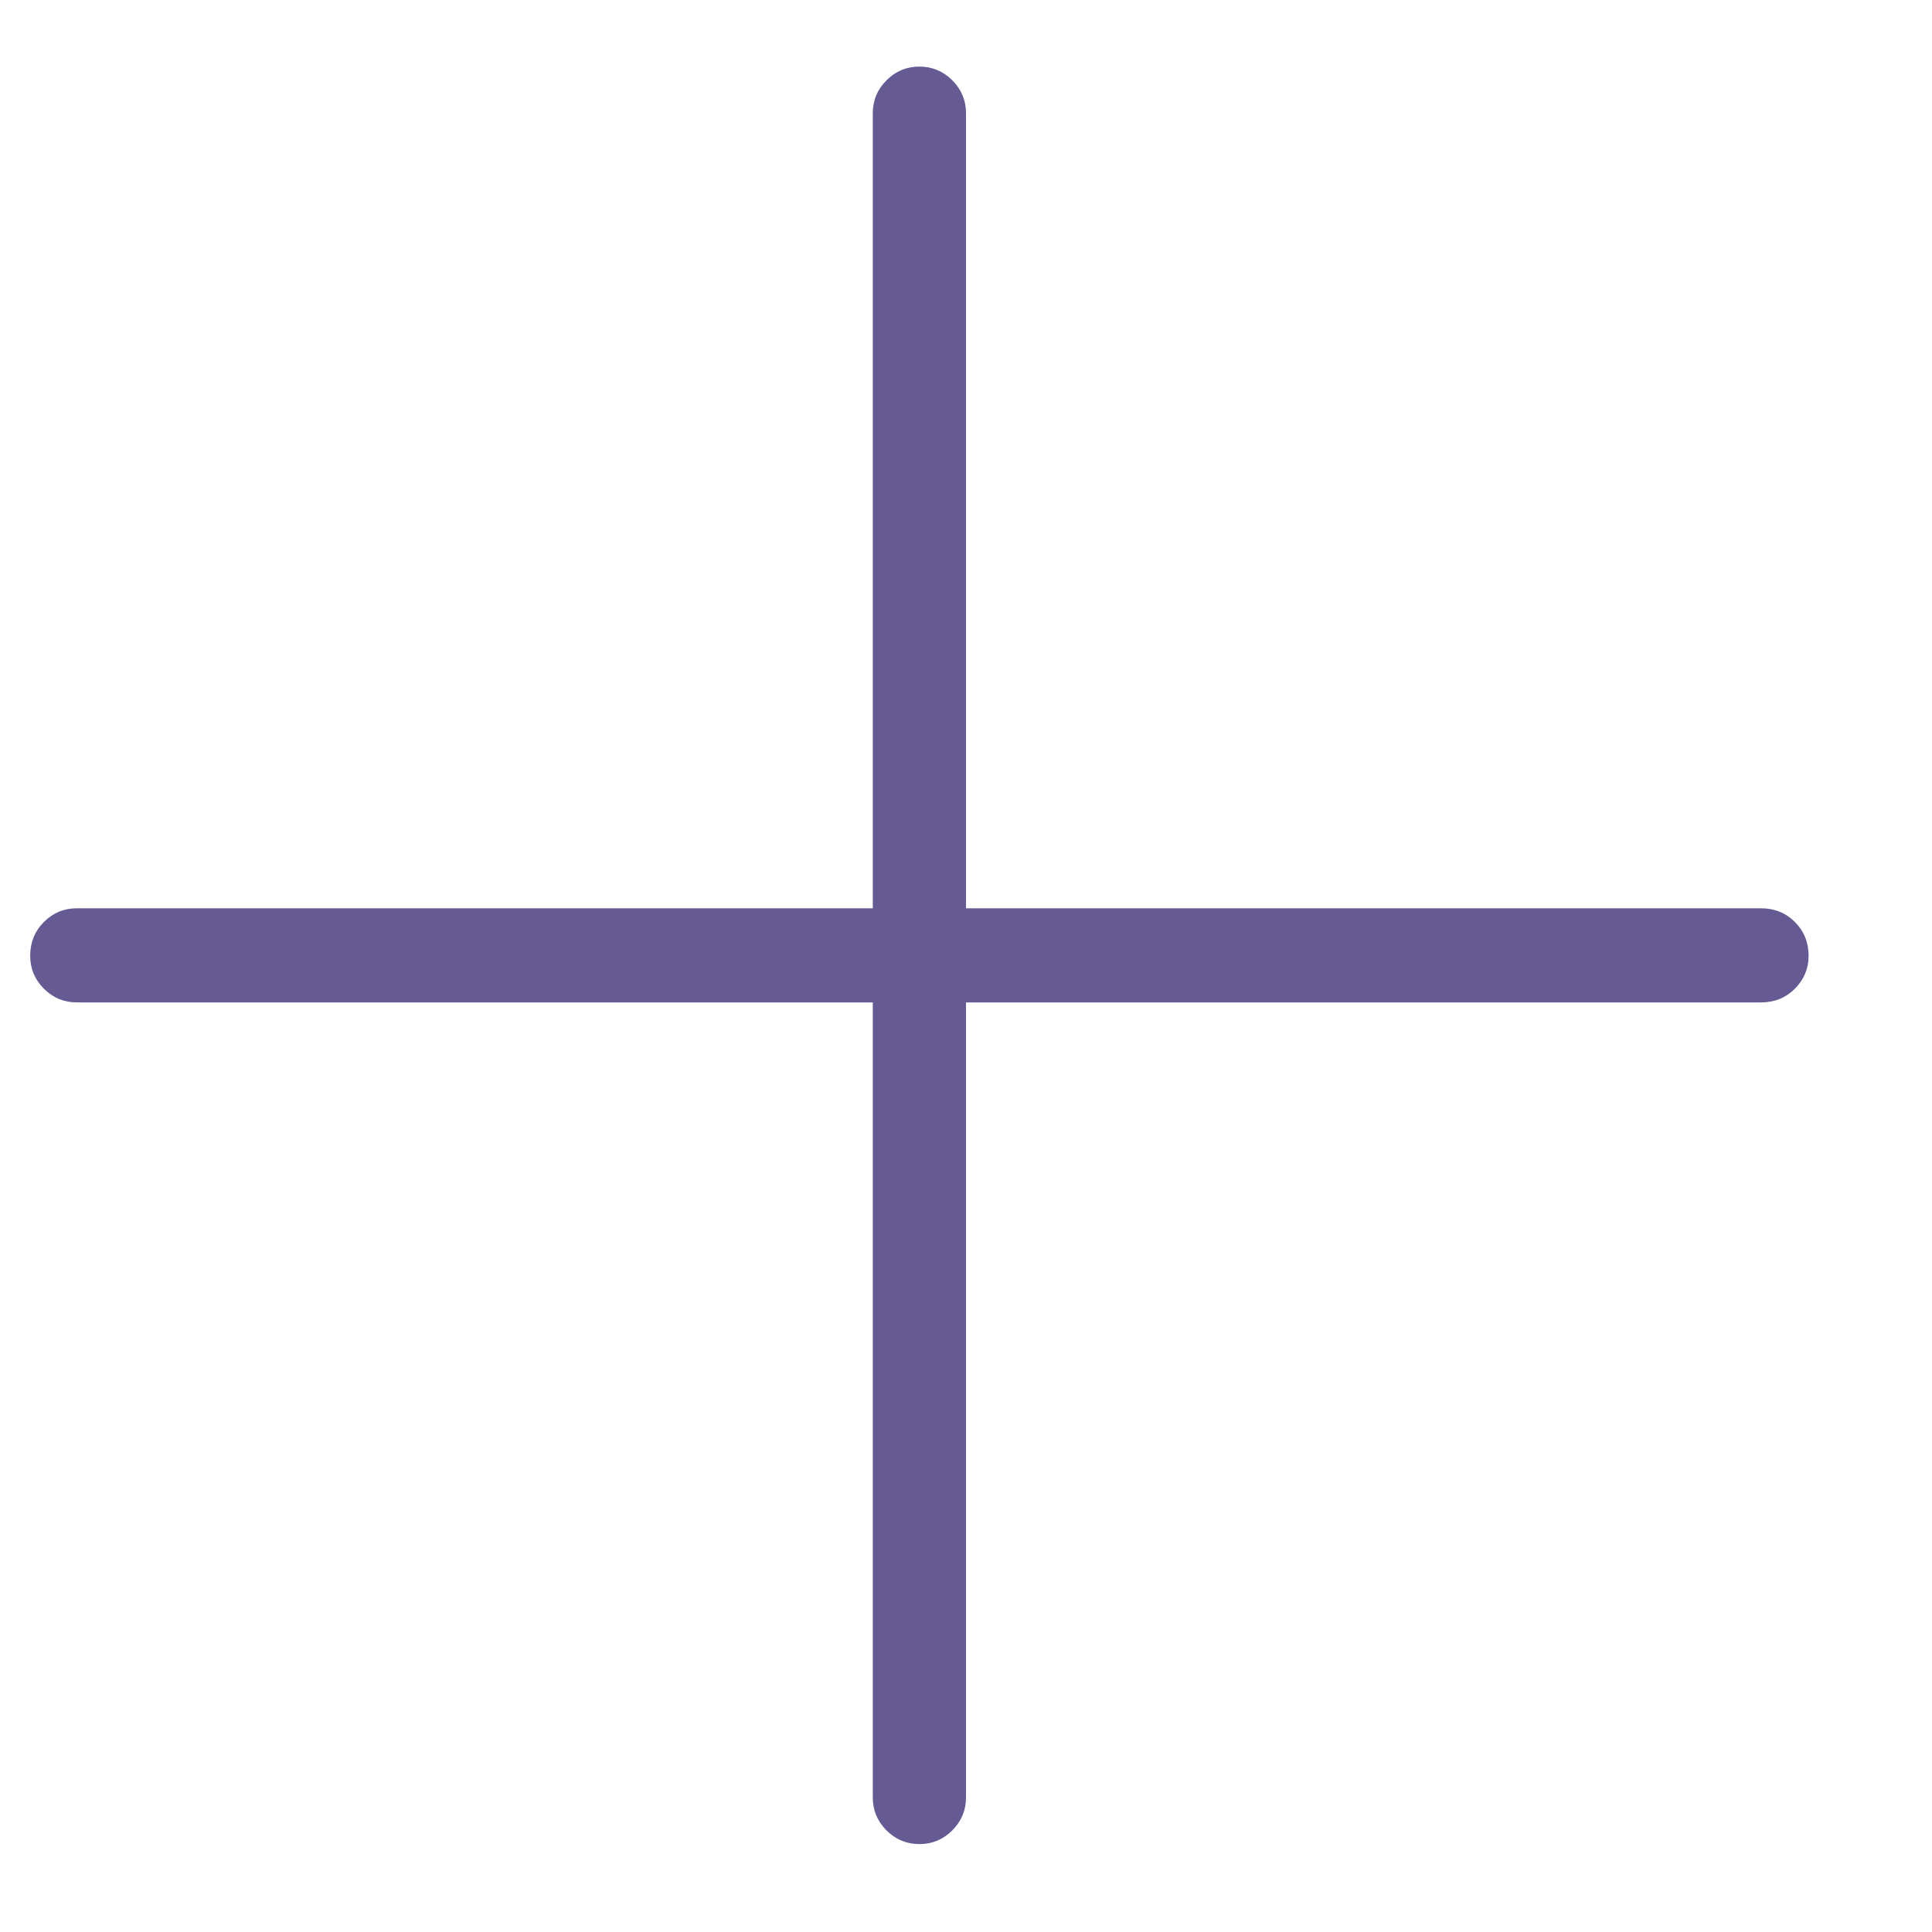 <?xml version="1.0" encoding="UTF-8"?>
<svg width="32px" height="32px" viewBox="0 0 32 32" version="1.1" xmlns="http://www.w3.org/2000/svg" xmlns:xlink="http://www.w3.org/1999/xlink">
    <!-- Generator: Sketch 59 (86127) - https://sketch.com -->
    <title>expand-icon</title>
    <desc>Created with Sketch.</desc>
    <g id="expand-icon" stroke="none" stroke-width="1" fill="none" fill-rule="evenodd">
        <path d="M29.169,15.044 C29.391,15.044 29.578,15.12 29.729,15.271 C29.88,15.422 29.956,15.609 29.956,15.831 C29.956,16.043 29.88,16.225 29.729,16.376 C29.578,16.527 29.391,16.603 29.169,16.603 L16,16.603 L16,29.772 C16,29.984 15.924,30.166 15.773,30.317 C15.622,30.468 15.44,30.544 15.228,30.544 C15.016,30.544 14.834,30.468 14.683,30.317 C14.532,30.166 14.456,29.984 14.456,29.772 L14.456,16.603 L1.272,16.603 C1.06,16.603 0.878,16.527 0.727,16.376 C0.576,16.225 0.5,16.043 0.5,15.831 C0.5,15.609 0.576,15.422 0.727,15.271 C0.878,15.12 1.06,15.044 1.272,15.044 L14.456,15.044 L14.456,1.875 C14.456,1.663 14.532,1.481 14.683,1.33 C14.834,1.179 15.016,1.103 15.228,1.103 C15.44,1.103 15.622,1.179 15.773,1.33 C15.924,1.481 16,1.663 16,1.875 L16,15.044 L29.169,15.044 Z" id="p" fill="#665A95" fill-rule="nonzero"></path>
    </g>
</svg>